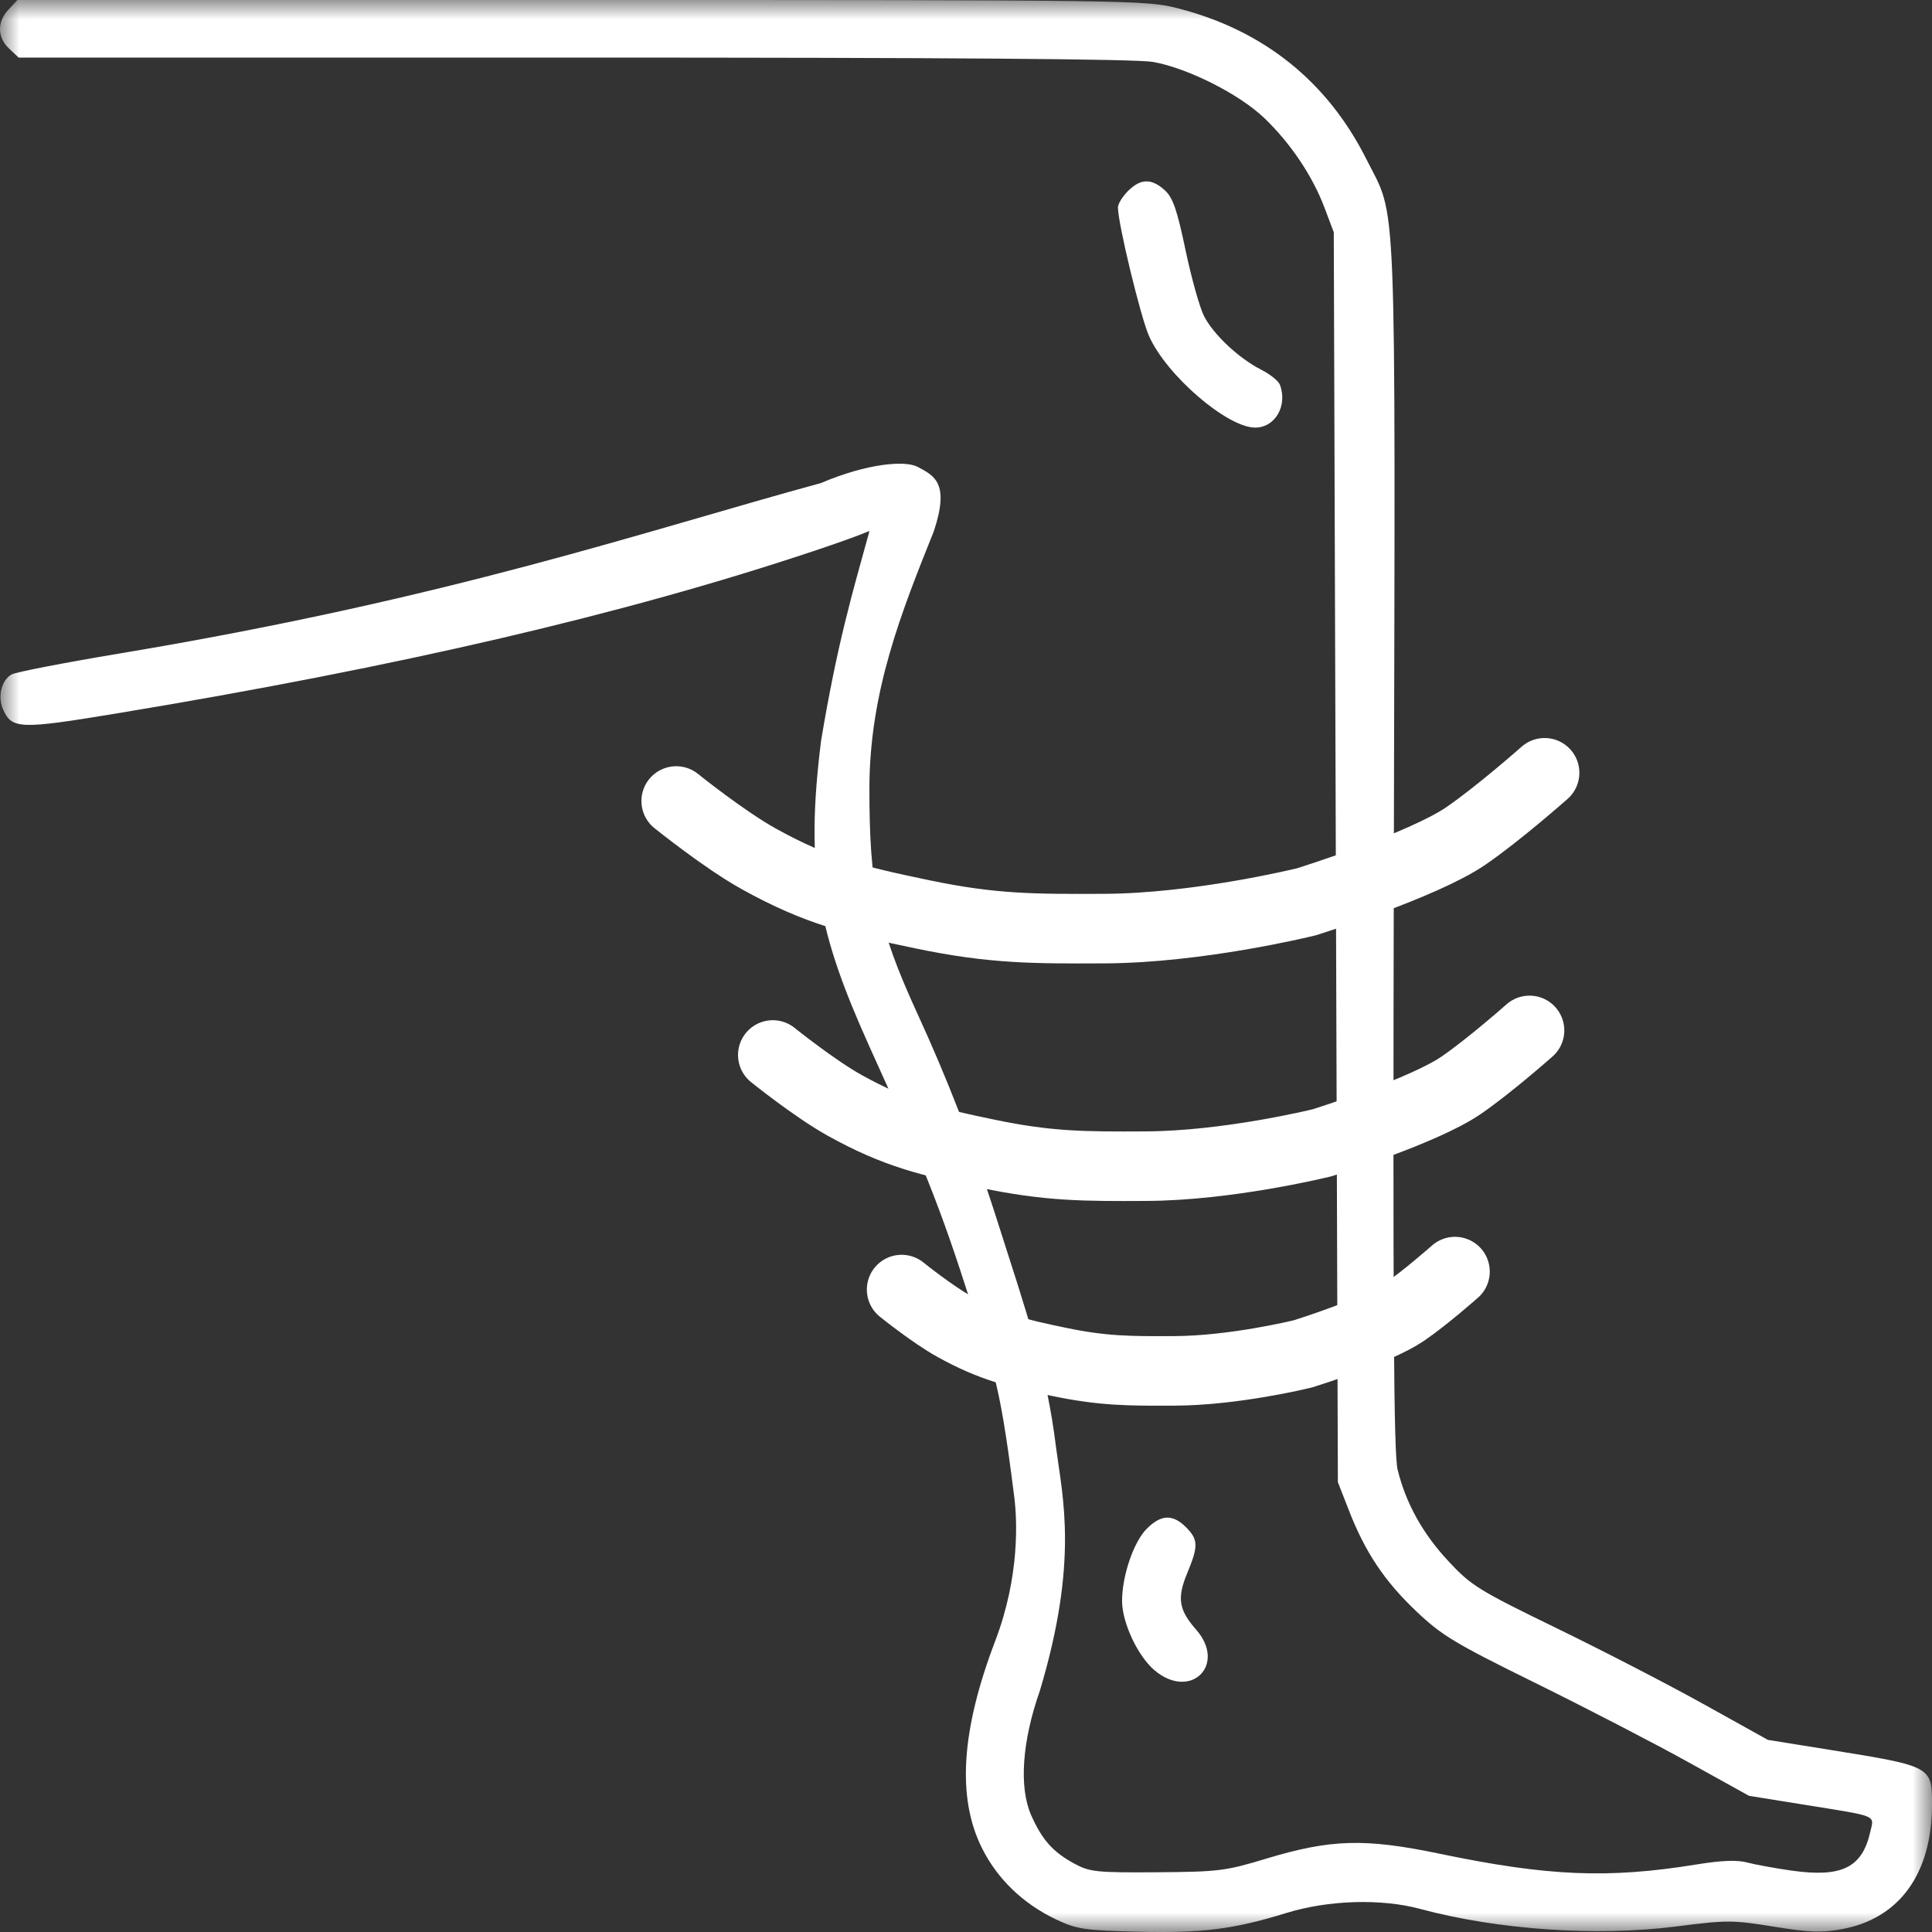 <?xml version="1.0" encoding="UTF-8"?> <svg xmlns="http://www.w3.org/2000/svg" width="50" height="50" viewBox="0 0 50 50" fill="none"><rect x="0" y="0" width="50" height="50" fill="#333333" stroke="none"/> <g clip-path="url(#clip0_13_20)"> <mask id="mask0_13_20" style="mask-type:luminance" maskUnits="userSpaceOnUse" x="0" y="0" width="50" height="50"> <path d="M50 0H0V50H50V0Z" fill="white"></path> </mask> <g mask="url(#mask0_13_20)"> <path fill-rule="evenodd" clip-rule="evenodd" d="M0.221 0.246C-0.079 0.566 -0.073 0.968 0.236 1.258L0.482 1.49H14.847C24.576 1.49 29.416 1.526 29.843 1.603C30.747 1.766 32.076 2.437 32.722 3.057C33.401 3.708 33.968 4.553 34.279 5.377L34.518 6.012L34.571 22.185L34.624 38.358L34.904 39.075C35.327 40.164 35.825 40.913 36.646 41.693C37.312 42.326 37.639 42.523 39.732 43.554C41.019 44.188 42.791 45.105 43.669 45.591L45.265 46.476L46.702 46.707C48.631 47.018 48.502 46.965 48.403 47.408C48.193 48.335 47.667 48.595 46.367 48.411C45.936 48.35 45.417 48.255 45.212 48.2C44.956 48.132 44.551 48.147 43.913 48.251C41.615 48.624 40.068 48.559 37.256 47.974C35.317 47.57 34.44 47.596 32.762 48.104C31.719 48.42 31.533 48.443 29.943 48.454C28.39 48.465 28.203 48.446 27.815 48.237C27.255 47.935 26.971 47.619 26.688 46.98C26.368 46.258 26.45 45.071 26.909 43.764C27.917 40.417 27.5 38.75 27.336 37.5C27.083 35.417 26.56 33.952 25.833 31.667C25.163 29.558 24.489 27.859 23.75 26.25C22.707 23.98 22.5 22.917 22.5 20.417C22.5 17.894 23.333 15.833 24.167 13.75C24.583 12.5 24.183 12.315 23.75 12.083C23.421 11.908 22.428 11.997 21.25 12.5C16.667 13.75 11.685 15.48 3.095 16.912C1.671 17.15 0.415 17.393 0.303 17.453C0.038 17.595 -0.069 18.035 0.081 18.364C0.312 18.871 0.513 18.878 3.028 18.462C10.354 17.249 16.154 15.898 21.058 14.261C22.433 13.802 22.481 13.732 22.5 13.75C22.052 15.37 21.667 16.667 21.25 19.167C20.833 22.5 21.16 24.114 22.5 27.083C23.645 29.621 24.217 30.883 25 33.333C25.674 35.442 25.833 35.417 26.25 38.75C26.322 39.325 26.398 40.782 25.757 42.465C24.877 44.774 24.763 46.508 25.405 47.812C25.803 48.621 26.474 49.269 27.336 49.677C27.865 49.928 28.068 49.958 29.442 49.992C31.112 50.033 31.923 49.931 33.294 49.507C34.379 49.172 35.748 49.131 36.753 49.402C38.758 49.944 41.32 50.12 43.372 49.858C44.697 49.688 44.843 49.689 45.903 49.861C46.829 50.012 47.144 50.023 47.679 49.924C49.162 49.648 50 48.483 50 46.698C50 45.715 49.987 45.709 47.371 45.288L45.753 45.028L44.104 44.111C43.198 43.606 41.48 42.719 40.288 42.139C38.268 41.157 38.077 41.039 37.49 40.409C36.823 39.695 36.389 38.916 36.171 38.039C36.068 37.623 36.046 34.094 36.073 21.919C36.111 4.501 36.16 5.711 35.361 4.118C34.35 2.105 32.696 0.781 30.484 0.215C29.66 0.004 29.349 0 15.047 0H0.452L0.221 0.246ZM29.193 4.943C29.049 5.087 28.932 5.278 28.932 5.368C28.932 5.779 29.516 8.197 29.736 8.695C30.183 9.708 31.757 11.066 32.484 11.066C33.003 11.066 33.33 10.495 33.122 9.953C33.085 9.858 32.868 9.684 32.638 9.567C32.059 9.272 31.402 8.656 31.16 8.18C31.048 7.96 30.832 7.191 30.681 6.471C30.46 5.417 30.354 5.114 30.142 4.921C29.8 4.612 29.518 4.618 29.193 4.943ZM29.678 39.564C29.338 39.903 29.038 40.785 29.039 41.436C29.041 41.998 29.448 42.865 29.883 43.23C30.813 44.013 31.755 43.085 30.955 42.174C30.505 41.661 30.457 41.359 30.726 40.711C31.017 40.01 31.012 39.843 30.692 39.523C30.35 39.181 30.048 39.193 29.678 39.564Z" fill="url(#paint0_linear_13_20)"></path> <path d="M23.334 33.374C23.334 33.374 24.129 34.015 24.698 34.33C25.671 34.869 26.307 35.016 27.395 35.243C28.549 35.484 29.225 35.484 30.404 35.478C31.919 35.471 33.609 35.065 33.718 35.038C33.721 35.038 33.725 35.036 33.729 35.035C33.842 35 35.657 34.428 36.355 33.951C36.892 33.584 37.655 32.909 37.655 32.909" stroke="url(#paint1_linear_13_20)" stroke-width="1.8" stroke-linecap="round"></path> <path d="M20 27.303C20 27.303 21.088 28.179 21.866 28.61C23.196 29.348 24.066 29.547 25.554 29.858C27.132 30.188 28.057 30.189 29.668 30.18C31.756 30.17 34.085 29.607 34.203 29.578C34.207 29.577 34.208 29.577 34.212 29.576C34.328 29.539 36.844 28.75 37.807 28.092C38.542 27.59 39.584 26.667 39.584 26.667" stroke="url(#paint2_linear_13_20)" stroke-width="1.8" stroke-linecap="round"></path> <path d="M17.5 20.73C17.5 20.73 18.748 21.735 19.642 22.23C21.168 23.076 22.166 23.306 23.874 23.663C25.684 24.041 26.745 24.041 28.595 24.032C30.999 24.02 33.681 23.37 33.8 23.341C33.804 23.34 33.804 23.34 33.808 23.339C33.925 23.302 36.826 22.393 37.934 21.636C38.777 21.06 39.974 20 39.974 20" stroke="url(#paint3_linear_13_20)" stroke-width="1.8" stroke-linecap="round"></path> </g> </g> <defs> <linearGradient id="paint0_linear_13_20" x1="25" y1="0" x2="25" y2="50" gradientUnits="userSpaceOnUse"> <stop stop-color="white"></stop> </linearGradient> <linearGradient id="paint1_linear_13_20" x1="30.494" y1="33.142" x2="30.57" y2="35.476" gradientUnits="userSpaceOnUse"> <stop stop-color="white"></stop> </linearGradient> <linearGradient id="paint2_linear_13_20" x1="29.792" y1="26.985" x2="29.896" y2="30.178" gradientUnits="userSpaceOnUse"> <stop stop-color="white"></stop> </linearGradient> <linearGradient id="paint3_linear_13_20" x1="28.737" y1="20.365" x2="28.856" y2="24.029" gradientUnits="userSpaceOnUse"> <stop stop-color="white"></stop> </linearGradient> <clipPath id="clip0_13_20"> <rect width="50" height="50" fill="white"></rect> </clipPath> </defs> </svg> 